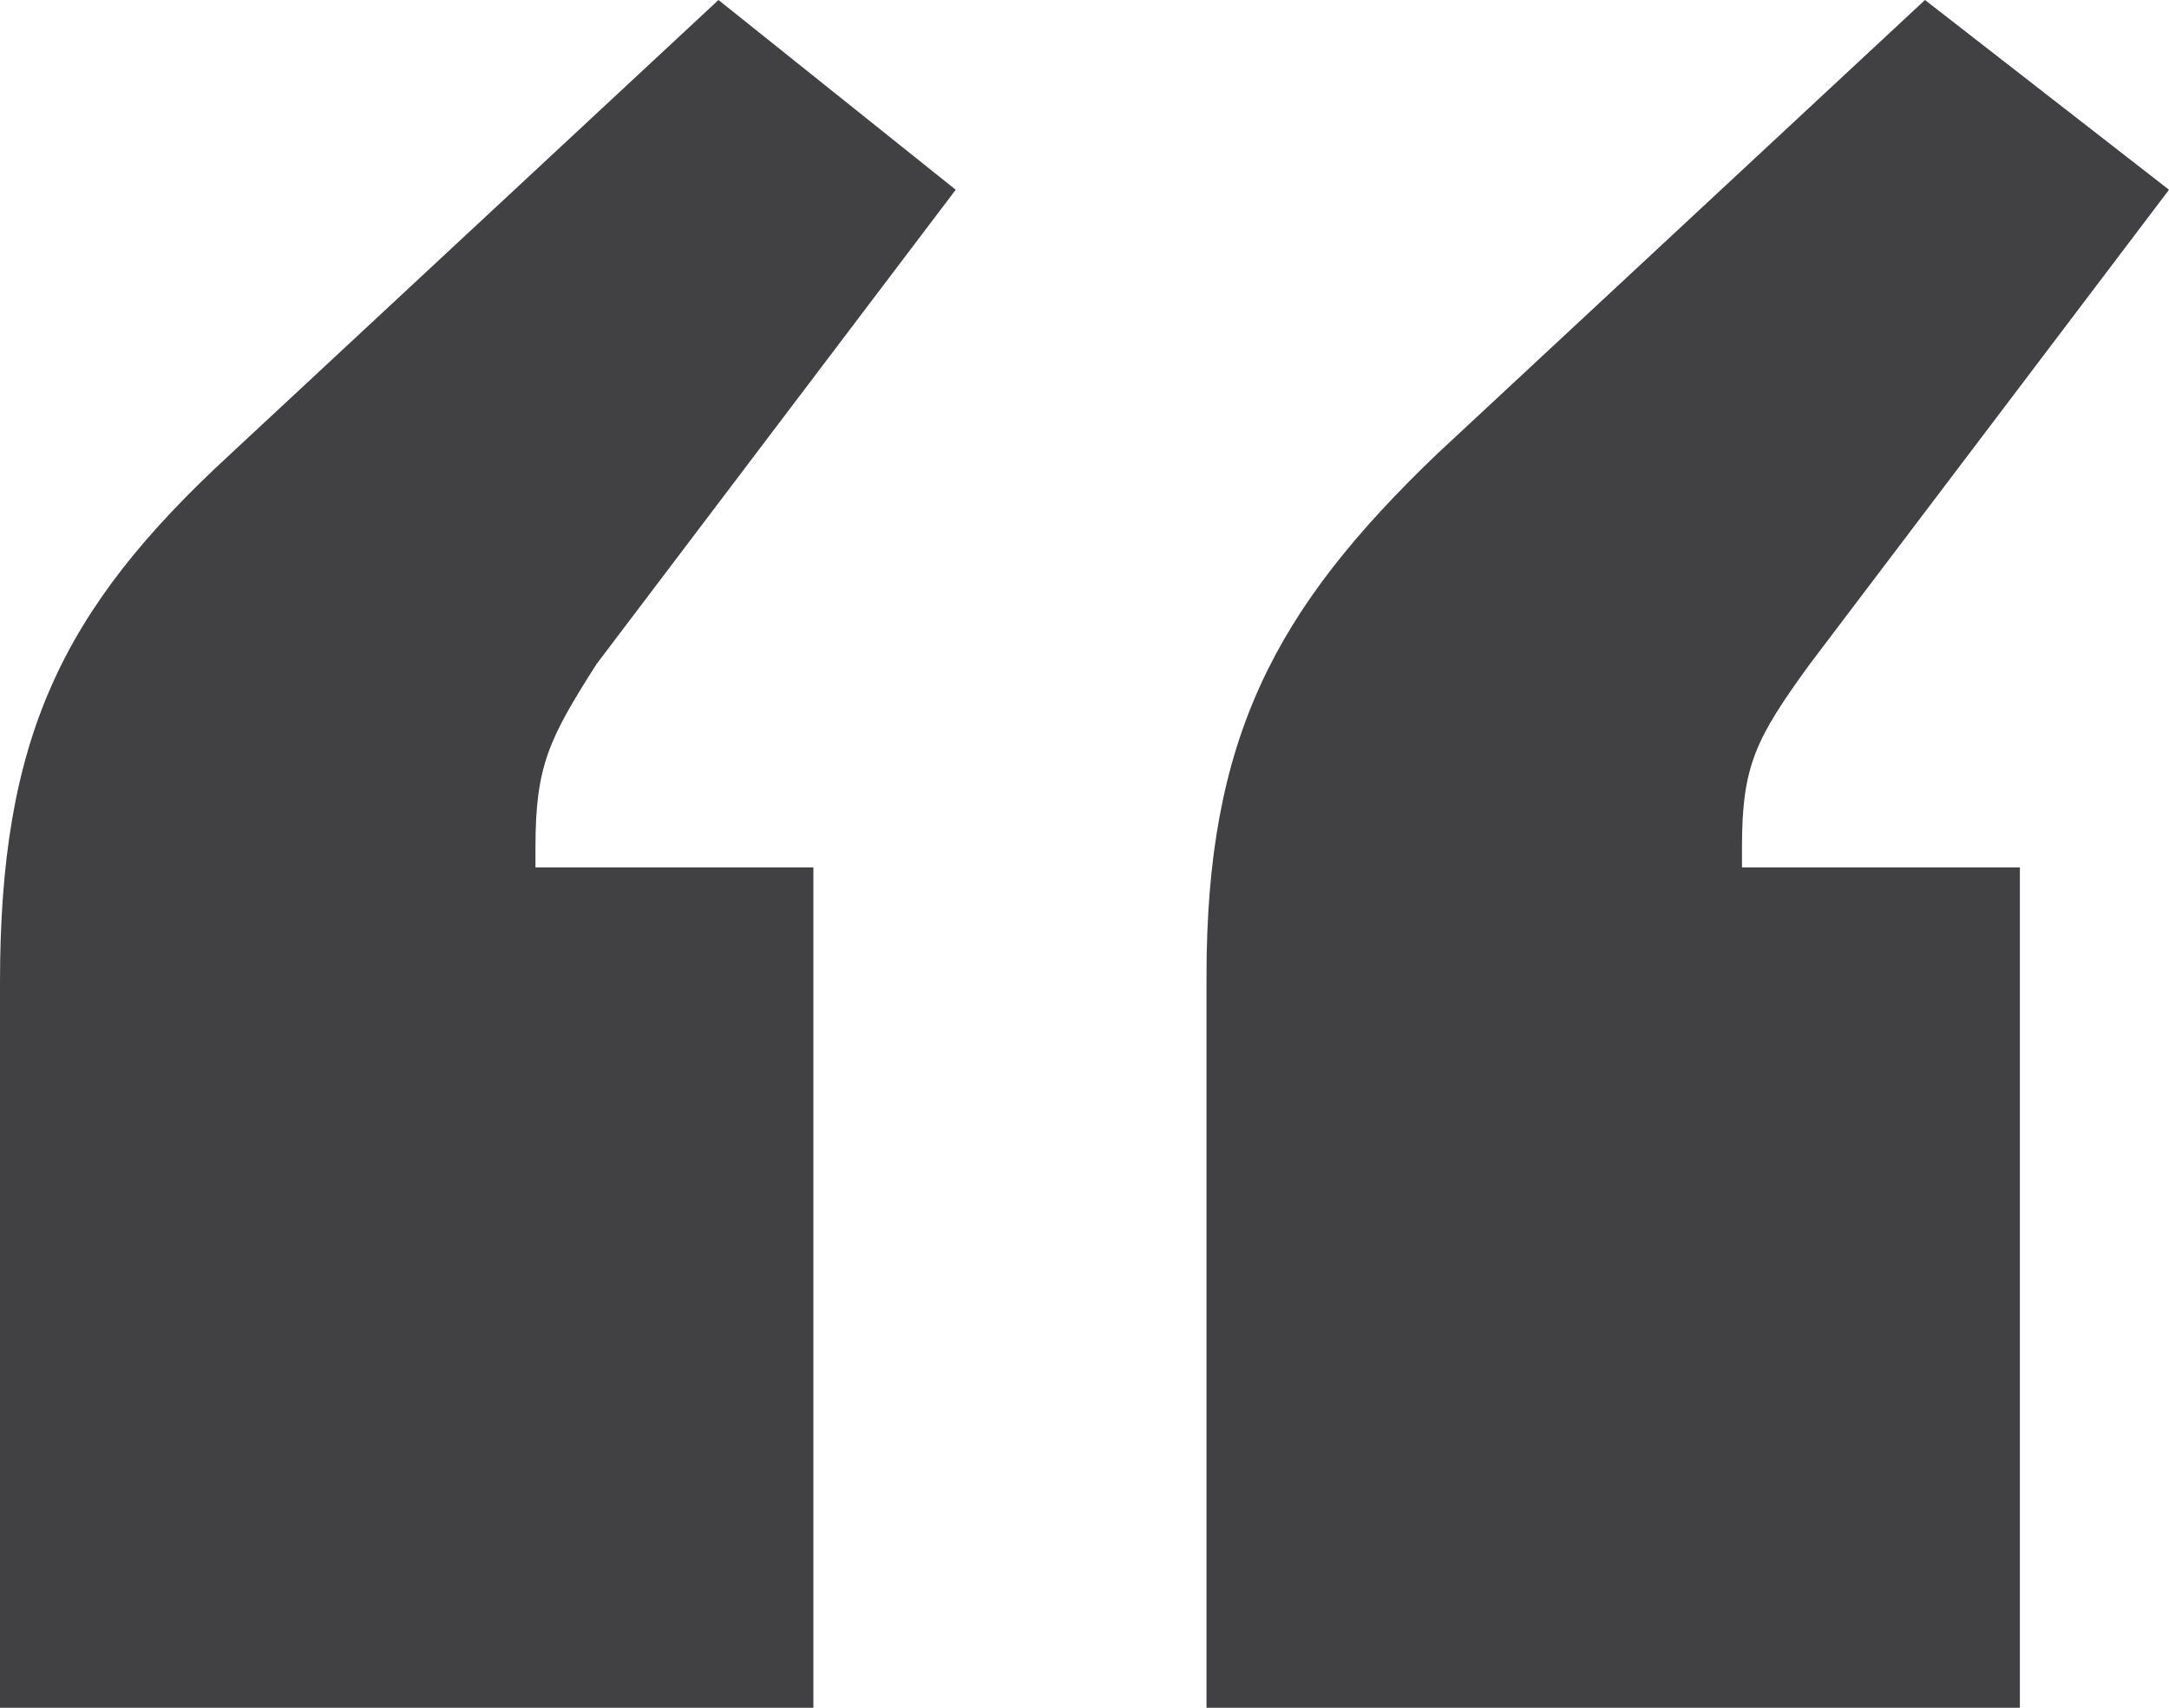 <?xml version="1.0" encoding="utf-8"?>
<!-- Generator: Adobe Illustrator 22.1.0, SVG Export Plug-In . SVG Version: 6.00 Build 0)  -->
<svg version="1.1" id="Layer_1" xmlns="http://www.w3.org/2000/svg" xmlns:xlink="http://www.w3.org/1999/xlink" x="0px" y="0px"
	 viewBox="0 0 32 25.2" style="enable-background:new 0 0 32 25.2;" xml:space="preserve">
<style type="text/css">
	.st0{clip-path:url(#SVGID_2_);fill:#414042;}
</style>
<g>
	<defs>
		<rect id="SVGID_1_" width="32" height="25.2"/>
	</defs>
	<clipPath id="SVGID_2_">
		<use xlink:href="#SVGID_1_"  style="overflow:visible;"/>
	</clipPath>
	<path class="st0" d="M29.8,25.2V12.8h-4.1v-0.3c0-1.2,0.2-1.6,1-2.7l5.3-7L28.4,0l-7.2,6.7c-2.4,2.3-3.4,4.2-3.4,7.7v10.8H29.8z
		 M12,25.2V12.8H7.9v-0.3c0-1.2,0.2-1.6,0.9-2.7l5.3-7L10.6,0L3.4,6.7C0.9,9,0,10.9,0,14.5v10.8H12z"/>
</g>
</svg>

